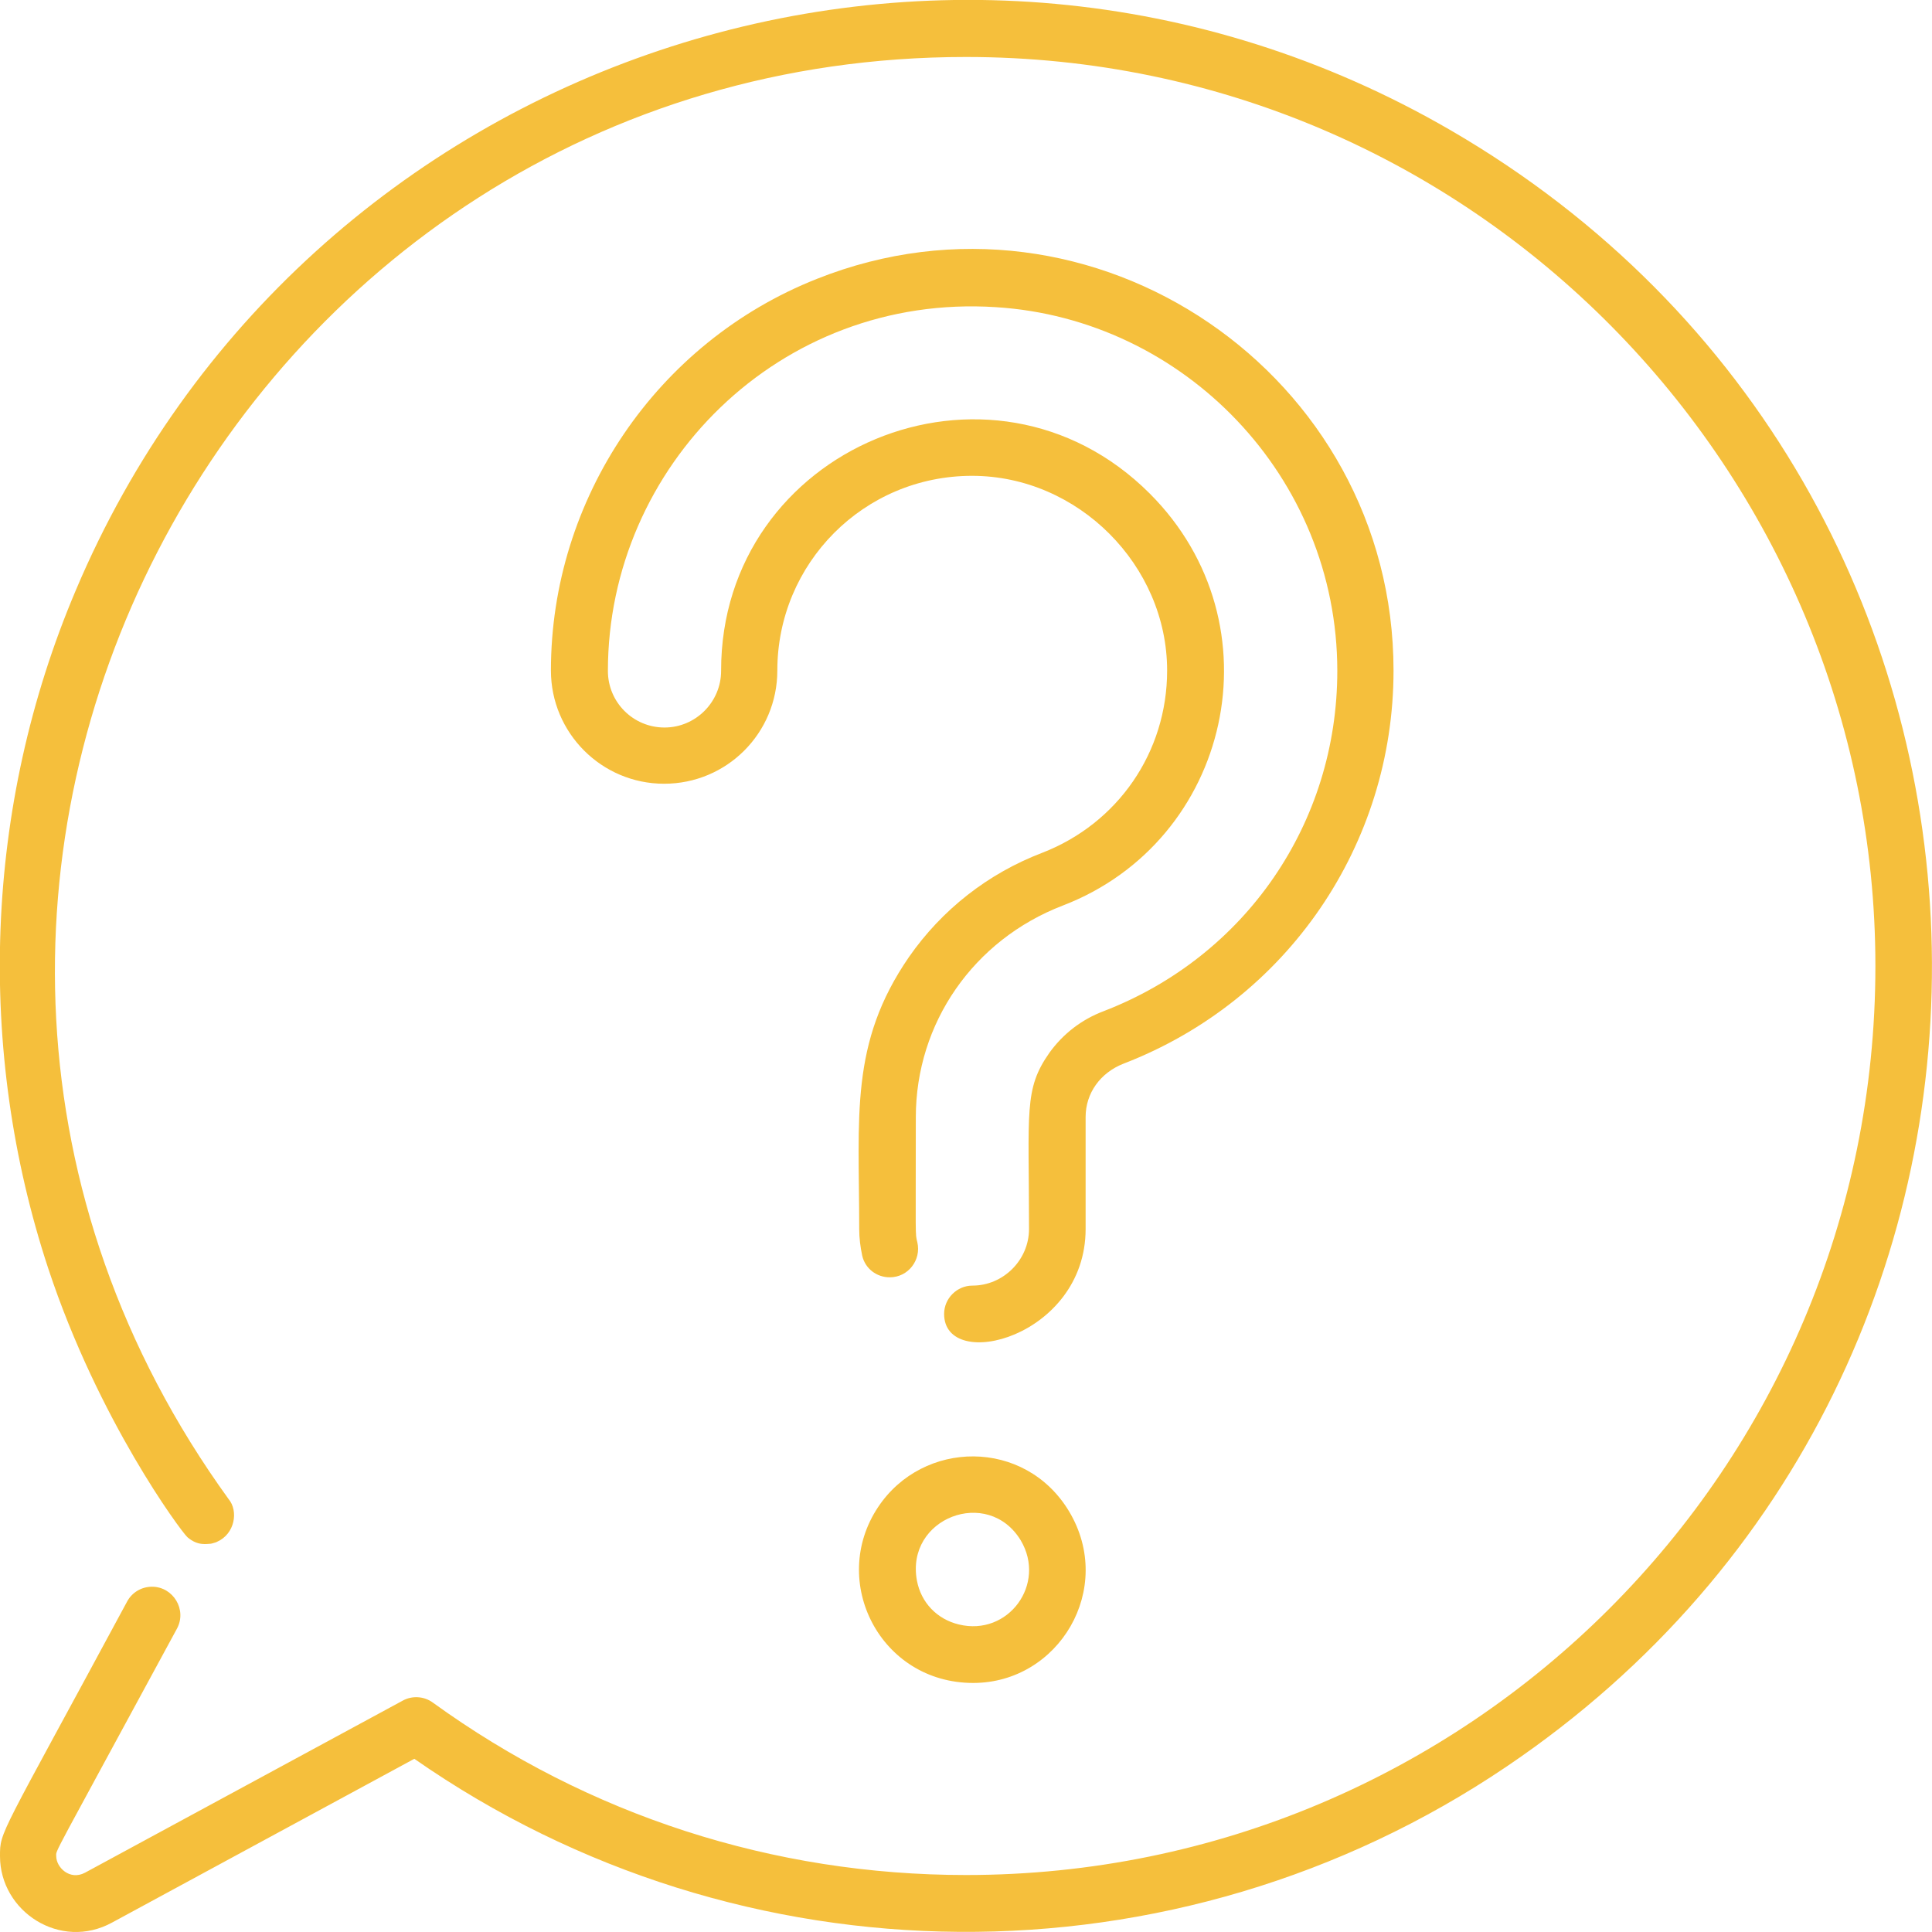 <?xml version="1.0" encoding="utf-8"?>
<!-- Generator: Adobe Illustrator 23.0.5, SVG Export Plug-In . SVG Version: 6.00 Build 0)  -->
<svg version="1.1" id="Capa_1" xmlns="http://www.w3.org/2000/svg" xmlns:xlink="http://www.w3.org/1999/xlink" x="0px" y="0px"
	 viewBox="0 0 512 512" style="enable-background:new 0 0 512 512;" xml:space="preserve">
<style type="text/css">
	.st0{fill:#F5BF3C;}
</style>
<g>
	<g>
		<path class="st0" d="M216.5,73.9C174,90.7,146,132.2,146,177.7c0,16.5,13.4,30,30,30c16.6,0,30-13.4,30-30
			c0-28.4,22.9-51.6,51.6-51.6c28.1,0,51.7,23.7,51.7,51.6c0,21.6-13,40.5-33.1,48.3c-14.4,5.5-26.6,15.1-35.3,27.6
			c-15.8,22.9-13.2,42.2-13.2,72.1c0,2.4,0.3,4.7,0.8,7.1c0.8,3.4,3.8,5.7,7.3,5.7c4.9,0,8.4-4.6,7.3-9.3c-0.6-2.4-0.4-0.7-0.4-33.1
			c0-25,15.3-47,38.9-56.1c44.6-17.1,57.7-74.6,23.1-109.2c-42.1-42.1-113.7-12.1-113.6,47c0,8.2-6.7,15-15,15c-8.3,0-15-6.7-15-15
			c0-54.1,45.4-100.1,102.8-96.4c49.8,3.1,90.5,44.9,90.5,96.4c0,40.3-24.3,75.7-62,90.2c-5.8,2.2-10.7,6-14.3,11
			c-6.8,9.7-5.4,15.3-5.4,46.7c0,8.2-6.8,15-15,15c-4.1,0-7.5,3.4-7.5,7.5c0,15.7,37.5,6.2,37.5-22.5V296c0-6.3,3.9-11.7,10-14.1
			c43.6-16.8,71.6-58.2,71.6-104.2C369.3,99.4,289.7,44.8,216.5,73.9z"/>
	</g>
</g>
<g>
	<g>
		<path class="st0" d="M283.3,400.5c-11.7-19.4-38.7-19-50.6-1.1c-13.1,19.7,0.6,46.6,25.2,46.6C280.6,446,295.6,421,283.3,400.5z
			 M254.1,430.5c-5.8-1.4-10-5.8-11.1-11.6c-3.1-16.6,18.8-25,27.5-10.7C277.4,419.8,267.2,433.7,254.1,430.5z"/>
	</g>
</g>
<g>
	<g>
		<path class="st0" d="M384.4,34.5C251.2-42.8,80,14.8,20.1,156.4c-24.4,57.5-26.4,121.9-7.3,179.8c13.3,40.2,35.1,69.5,36.8,71.1
			l0,0l0,0c0,0,0,0,0.1,0.1c0,0,0,0,0,0c0,0,0,0,0,0c2.8,2.4,5.2,1.7,6.2,1.7l0,0c0.1,0,0.8-0.2,1.4-0.4c0,0,0,0,0,0
			s0.2-0.1,0.2-0.1h0c4.8-2.1,5.7-8.2,3.1-11.3C-55,237.5,60.7,15.1,256,15.1c134.8,0,241,110,241,240.9
			c0,133.1-107.8,240.9-241,240.9c-51.1,0-100-15.8-141.3-45.7c-2.3-1.7-5.5-1.9-8-0.5l-84.2,45.6c-4,2.1-7.6-1.4-7.6-4.4
			c0-1.8-1.8,2.1,32-60.3c2.7-5-1-11.1-6.6-11.1c-2.8,0-5.3,1.5-6.6,3.9C-0.2,487.3,0,485.2,0,491.9c0,14.7,16,25.1,29.7,17.6
			l80.1-43.4c86.6,60.4,201.9,61.2,289.4,2.1C555.8,362.5,547.9,129.4,384.4,34.5z"/>
	</g>
</g>
</svg>
